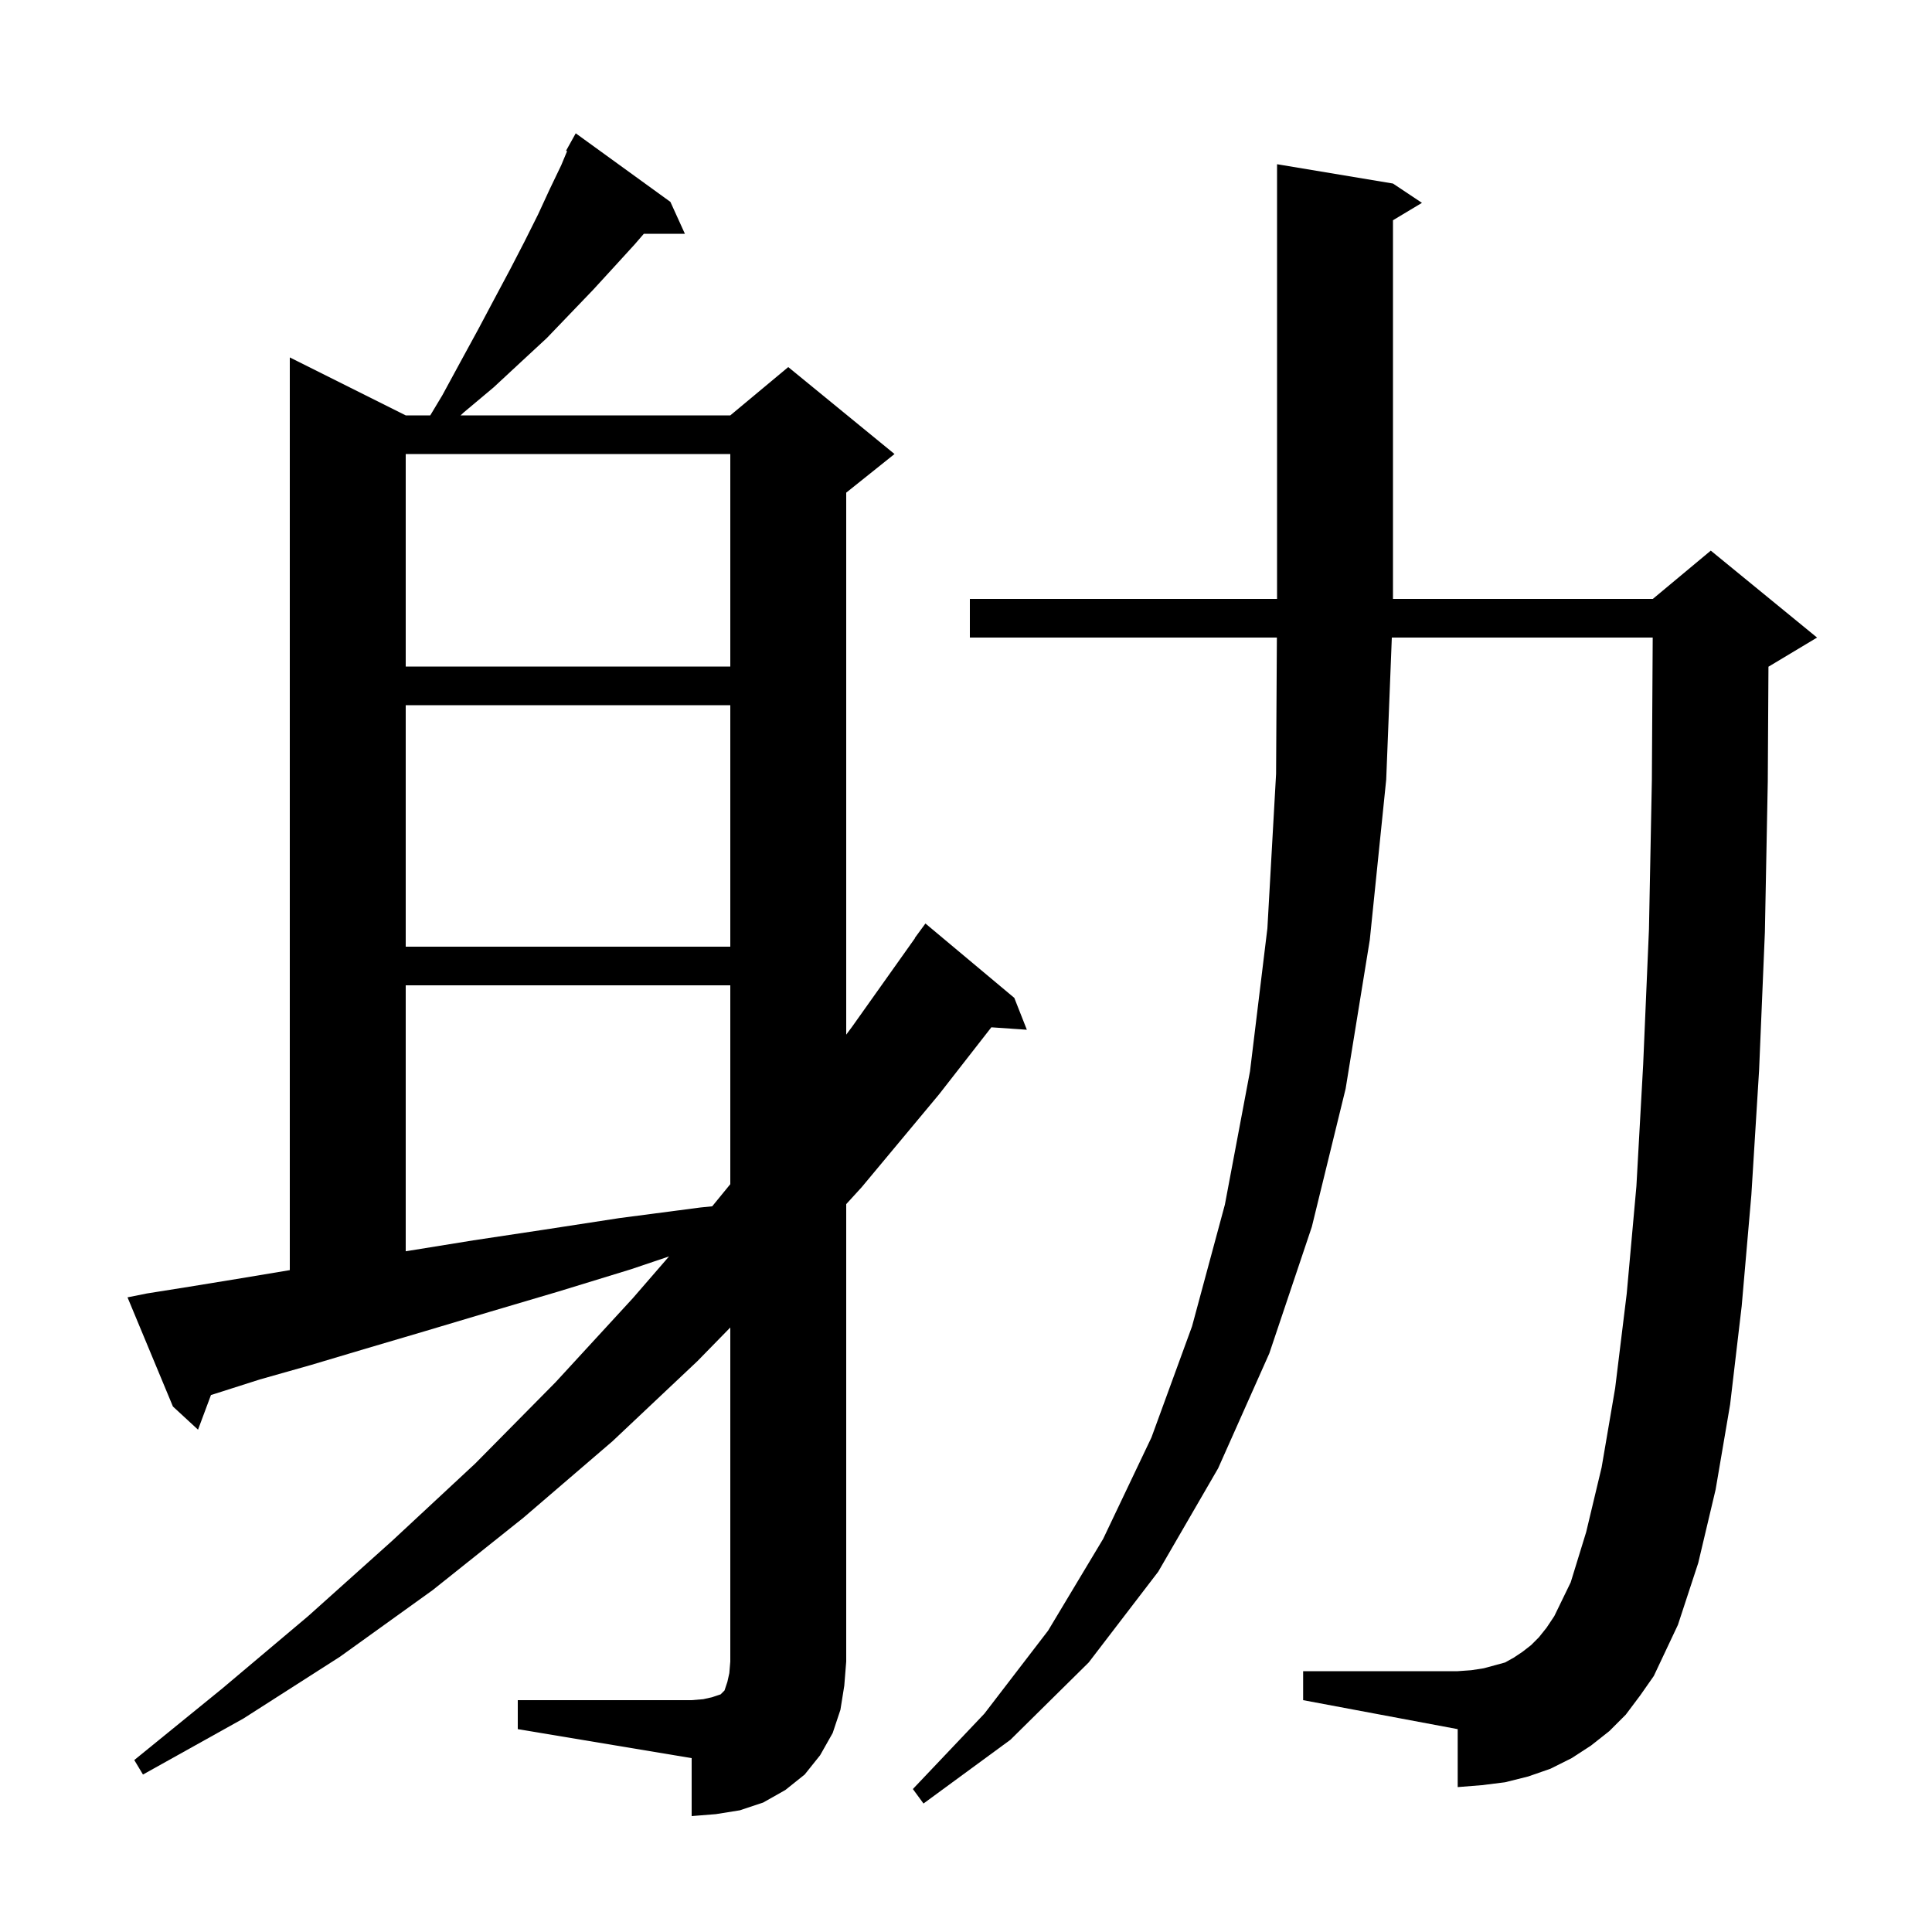 <svg xmlns="http://www.w3.org/2000/svg" xmlns:xlink="http://www.w3.org/1999/xlink" version="1.1" baseProfile="full" viewBox="0 0 200 200" width="200" height="200"><g fill="currentColor"><path d="M 53.6 176.0 L 71.6 176.0 L 72.8 175.9 L 73.7 175.7 L 74.6 175.4 L 75.0 175.0 L 75.3 174.1 L 75.5 173.2 L 75.6 172.0 L 75.6 137.421 L 72.2 140.9 L 63.4 149.2 L 54.2 157.1 L 44.8 164.6 L 35.2 171.5 L 25.2 177.9 L 14.8 183.7 L 13.9 182.2 L 23.0 174.8 L 31.9 167.3 L 40.6 159.5 L 49.2 151.5 L 57.5 143.1 L 65.5 134.4 L 69.258 130.064 L 65.3 131.4 L 57.8 133.7 L 50.7 135.8 L 44.0 137.8 L 37.9 139.6 L 32.2 141.3 L 26.9 142.8 L 22.2 144.3 L 21.84 144.409 L 20.5 148.0 L 17.9 145.6 L 13.2 134.3 L 15.2 133.9 L 19.6 133.2 L 24.5 132.4 L 29.9 131.5 L 30.0 131.483 L 30.0 37.0 L 42.0 43.0 L 44.54 43.0 L 45.8 40.9 L 47.7 37.4 L 49.5 34.1 L 51.2 30.9 L 52.8 27.9 L 54.3 25.0 L 55.7 22.2 L 56.9 19.6 L 58.1 17.1 L 58.704 15.651 L 58.6 15.6 L 59.6 13.8 L 69.4 20.9 L 70.9 24.2 L 66.65 24.2 L 65.7 25.3 L 63.6 27.6 L 61.4 30.0 L 56.6 35.0 L 53.9 37.5 L 51.1 40.1 L 48.0 42.7 L 47.679 43.0 L 75.6 43.0 L 81.6 38.0 L 92.6 47.0 L 87.6 51.0 L 87.6 107.105 L 88.2 106.3 L 94.722 97.113 L 94.7 97.1 L 95.8 95.6 L 105.0 103.3 L 106.3 106.6 L 102.624 106.346 L 97.2 113.3 L 89.2 122.9 L 87.6 124.652 L 87.6 172.0 L 87.4 174.5 L 87.0 177.0 L 86.2 179.4 L 84.9 181.7 L 83.3 183.7 L 81.3 185.3 L 79.0 186.6 L 76.6 187.4 L 74.1 187.8 L 71.6 188.0 L 71.6 182.0 L 53.6 179.0 Z M 168.3 177.5 L 166.6 179.2 L 164.7 180.7 L 162.7 182.0 L 160.5 183.1 L 158.2 183.9 L 155.8 184.5 L 153.4 184.8 L 150.9 185.0 L 150.9 179.0 L 134.9 176.0 L 134.9 173.0 L 150.9 173.0 L 152.3 172.9 L 153.6 172.7 L 155.8 172.1 L 156.7 171.6 L 157.6 171.0 L 158.5 170.3 L 159.3 169.5 L 160.1 168.5 L 160.9 167.3 L 162.6 163.8 L 164.2 158.6 L 165.8 151.9 L 167.2 143.7 L 168.4 133.9 L 169.4 122.8 L 170.1 110.2 L 170.7 96.2 L 171.0 80.8 L 171.088 66.0 L 144.081 66.0 L 143.5 80.7 L 141.8 97.3 L 139.3 112.7 L 135.8 127.0 L 131.4 140.1 L 126.1 152.0 L 119.9 162.7 L 112.7 172.1 L 104.6 180.1 L 95.6 186.7 L 94.5 185.2 L 101.9 177.4 L 108.5 168.8 L 114.2 159.3 L 119.2 148.8 L 123.4 137.3 L 126.8 124.7 L 129.4 110.9 L 131.2 96.1 L 132.1 80.1 L 132.182 66.0 L 100.4 66.0 L 100.4 62.0 L 132.2 62.0 L 132.2 17.0 L 144.2 19.0 L 147.2 21.0 L 144.2 22.8 L 144.2 62.0 L 171.1 62.0 L 177.1 57.0 L 188.1 66.0 L 183.1 69.0 L 183.07 69.012 L 183.0 80.9 L 182.7 96.5 L 182.1 110.8 L 181.3 123.7 L 180.3 135.2 L 179.1 145.4 L 177.6 154.2 L 175.8 161.8 L 173.7 168.2 L 171.2 173.5 L 169.8 175.5 Z M 42.0 102.0 L 42.0 129.531 L 42.2 129.5 L 49.0 128.4 L 56.3 127.3 L 64.1 126.1 L 72.5 125.0 L 73.728 124.876 L 75.6 122.586 L 75.6 102.0 Z M 42.0 73.0 L 42.0 98.0 L 75.6 98.0 L 75.6 73.0 Z M 42.0 47.0 L 42.0 69.0 L 75.6 69.0 L 75.6 47.0 Z "/></g></svg>